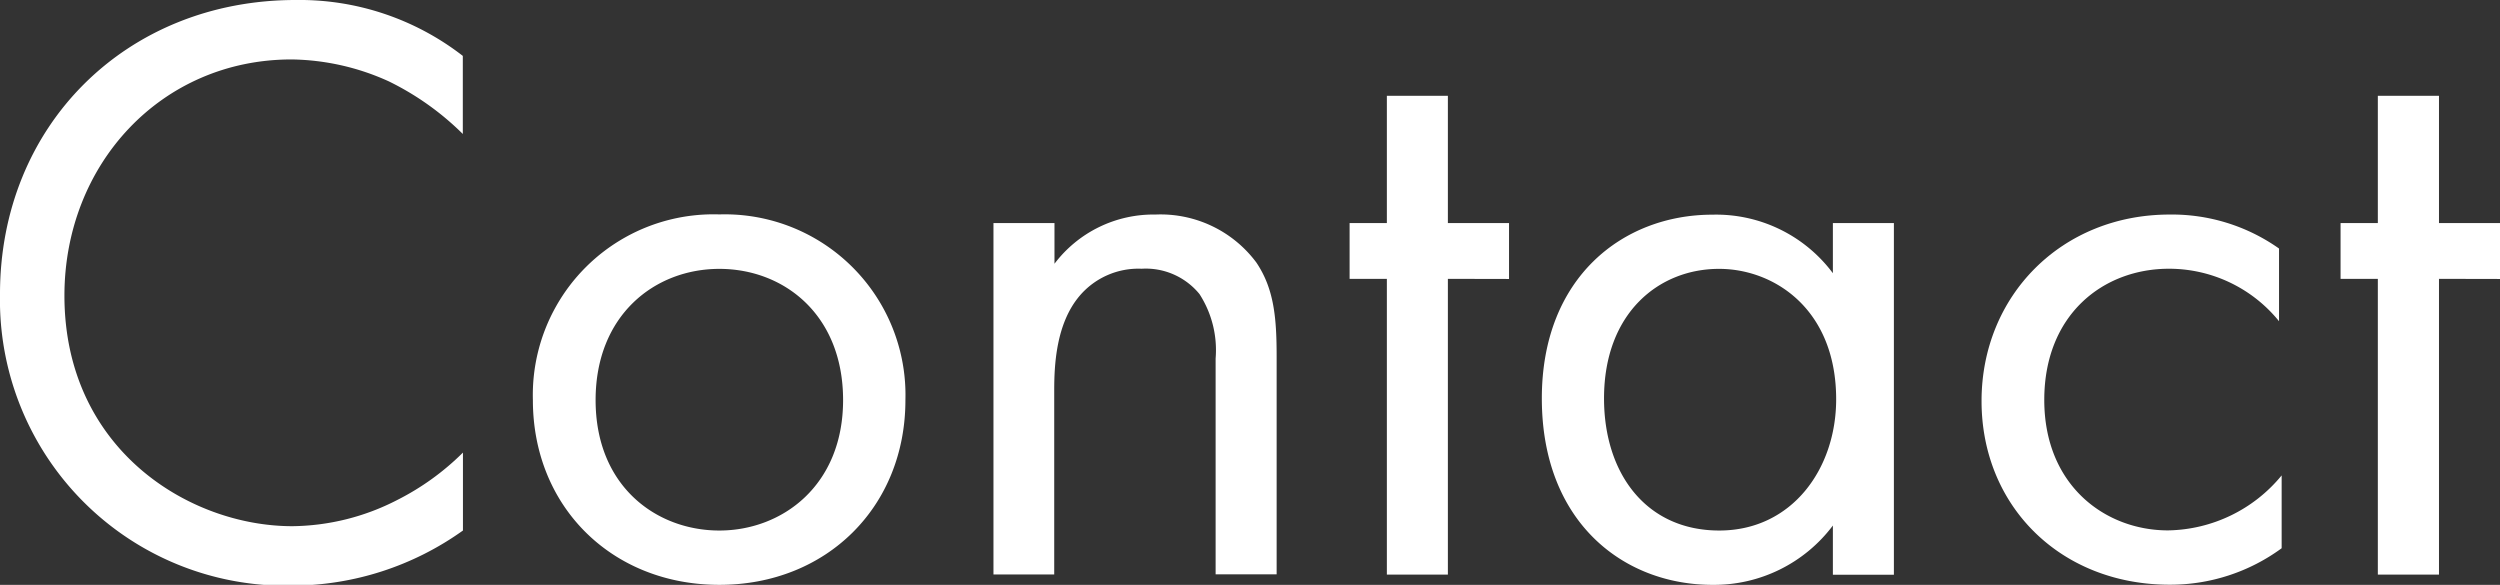 <svg xmlns="http://www.w3.org/2000/svg" width="190.52" height="44.57" viewBox="0 0 190.52 44.57">
  <rect x="0" y="0" width="190.52" height="44.57" fill="#333333" stroke="none"/>
  <defs>
    <style>
      .a {
        fill: #fff;
      }
    </style>
  </defs>
  <title>contact-title</title>
  <g>
    <path class="a" d="M35.27,10.21a21.25,21.25,0,0,0-5.62-4,18.41,18.41,0,0,0-7.43-1.68c-9.95,0-17.31,8-17.31,18,0,11.69,9.49,17.57,17.37,17.57a17.81,17.81,0,0,0,8-2,19.62,19.62,0,0,0,5-3.61v5.94a22.48,22.48,0,0,1-13,4.2A21.78,21.78,0,0,1,0,22.41C0,9.56,9.62,0,22.54,0A20.3,20.3,0,0,1,35.27,4.26Z"/>
    <path class="a" d="M40.61,30.49A13.77,13.77,0,0,1,54.82,16.34,13.77,13.77,0,0,1,69,30.49C69,38.62,63,44.57,54.82,44.57S40.61,38.62,40.61,30.49Zm4.78,0c0,6.59,4.65,9.94,9.43,9.94s9.43-3.42,9.43-9.94-4.52-10-9.43-10S45.39,24,45.39,30.49Z"/>
    <path class="a" d="M75.71,17h4.65v3.1a9.46,9.46,0,0,1,7.69-3.75A9.1,9.1,0,0,1,95.74,20c1.35,2,1.55,4.2,1.55,7.17v16.6H92.64V27.32a7.88,7.88,0,0,0-1.23-4.91A5.28,5.28,0,0,0,87,20.48a5.88,5.88,0,0,0-4.72,2.06c-1.81,2.13-1.94,5.3-1.94,7.24v14H75.71Z"/>
    <path class="a" d="M110.34,21.25V43.79h-4.65V21.25h-2.84V17h2.84V7.3h4.65V17H115v4.26Z"/>
    <path class="a" d="M139.68,17h4.65v26.8h-4.65V40.05a11.32,11.32,0,0,1-9.18,4.52c-6.78,0-13-4.78-13-14.21,0-9.24,6.2-14,13-14a11.1,11.1,0,0,1,9.18,4.46ZM122.24,30.36c0,5.75,3.23,10.07,8.78,10.07s8.91-4.71,8.91-10c0-6.91-4.77-9.94-8.91-9.94C126.44,20.48,122.24,23.83,122.24,30.36Z"/>
    <path class="a" d="M173.68,24.48a10.79,10.79,0,0,0-8.39-4c-5,0-9.5,3.48-9.5,10s4.65,9.94,9.43,9.94a11.43,11.43,0,0,0,8.66-4.19v5.55a14.35,14.35,0,0,1-8.53,2.78c-8.33,0-14.34-6-14.34-14s6.07-14.21,14.34-14.21a14.14,14.14,0,0,1,8.33,2.59Z"/>
    <path class="a" d="M185.87,21.25V43.79h-4.66V21.25h-2.84V17h2.84V7.3h4.66V17h4.65v4.26Z"/>
  </g>
</svg>
